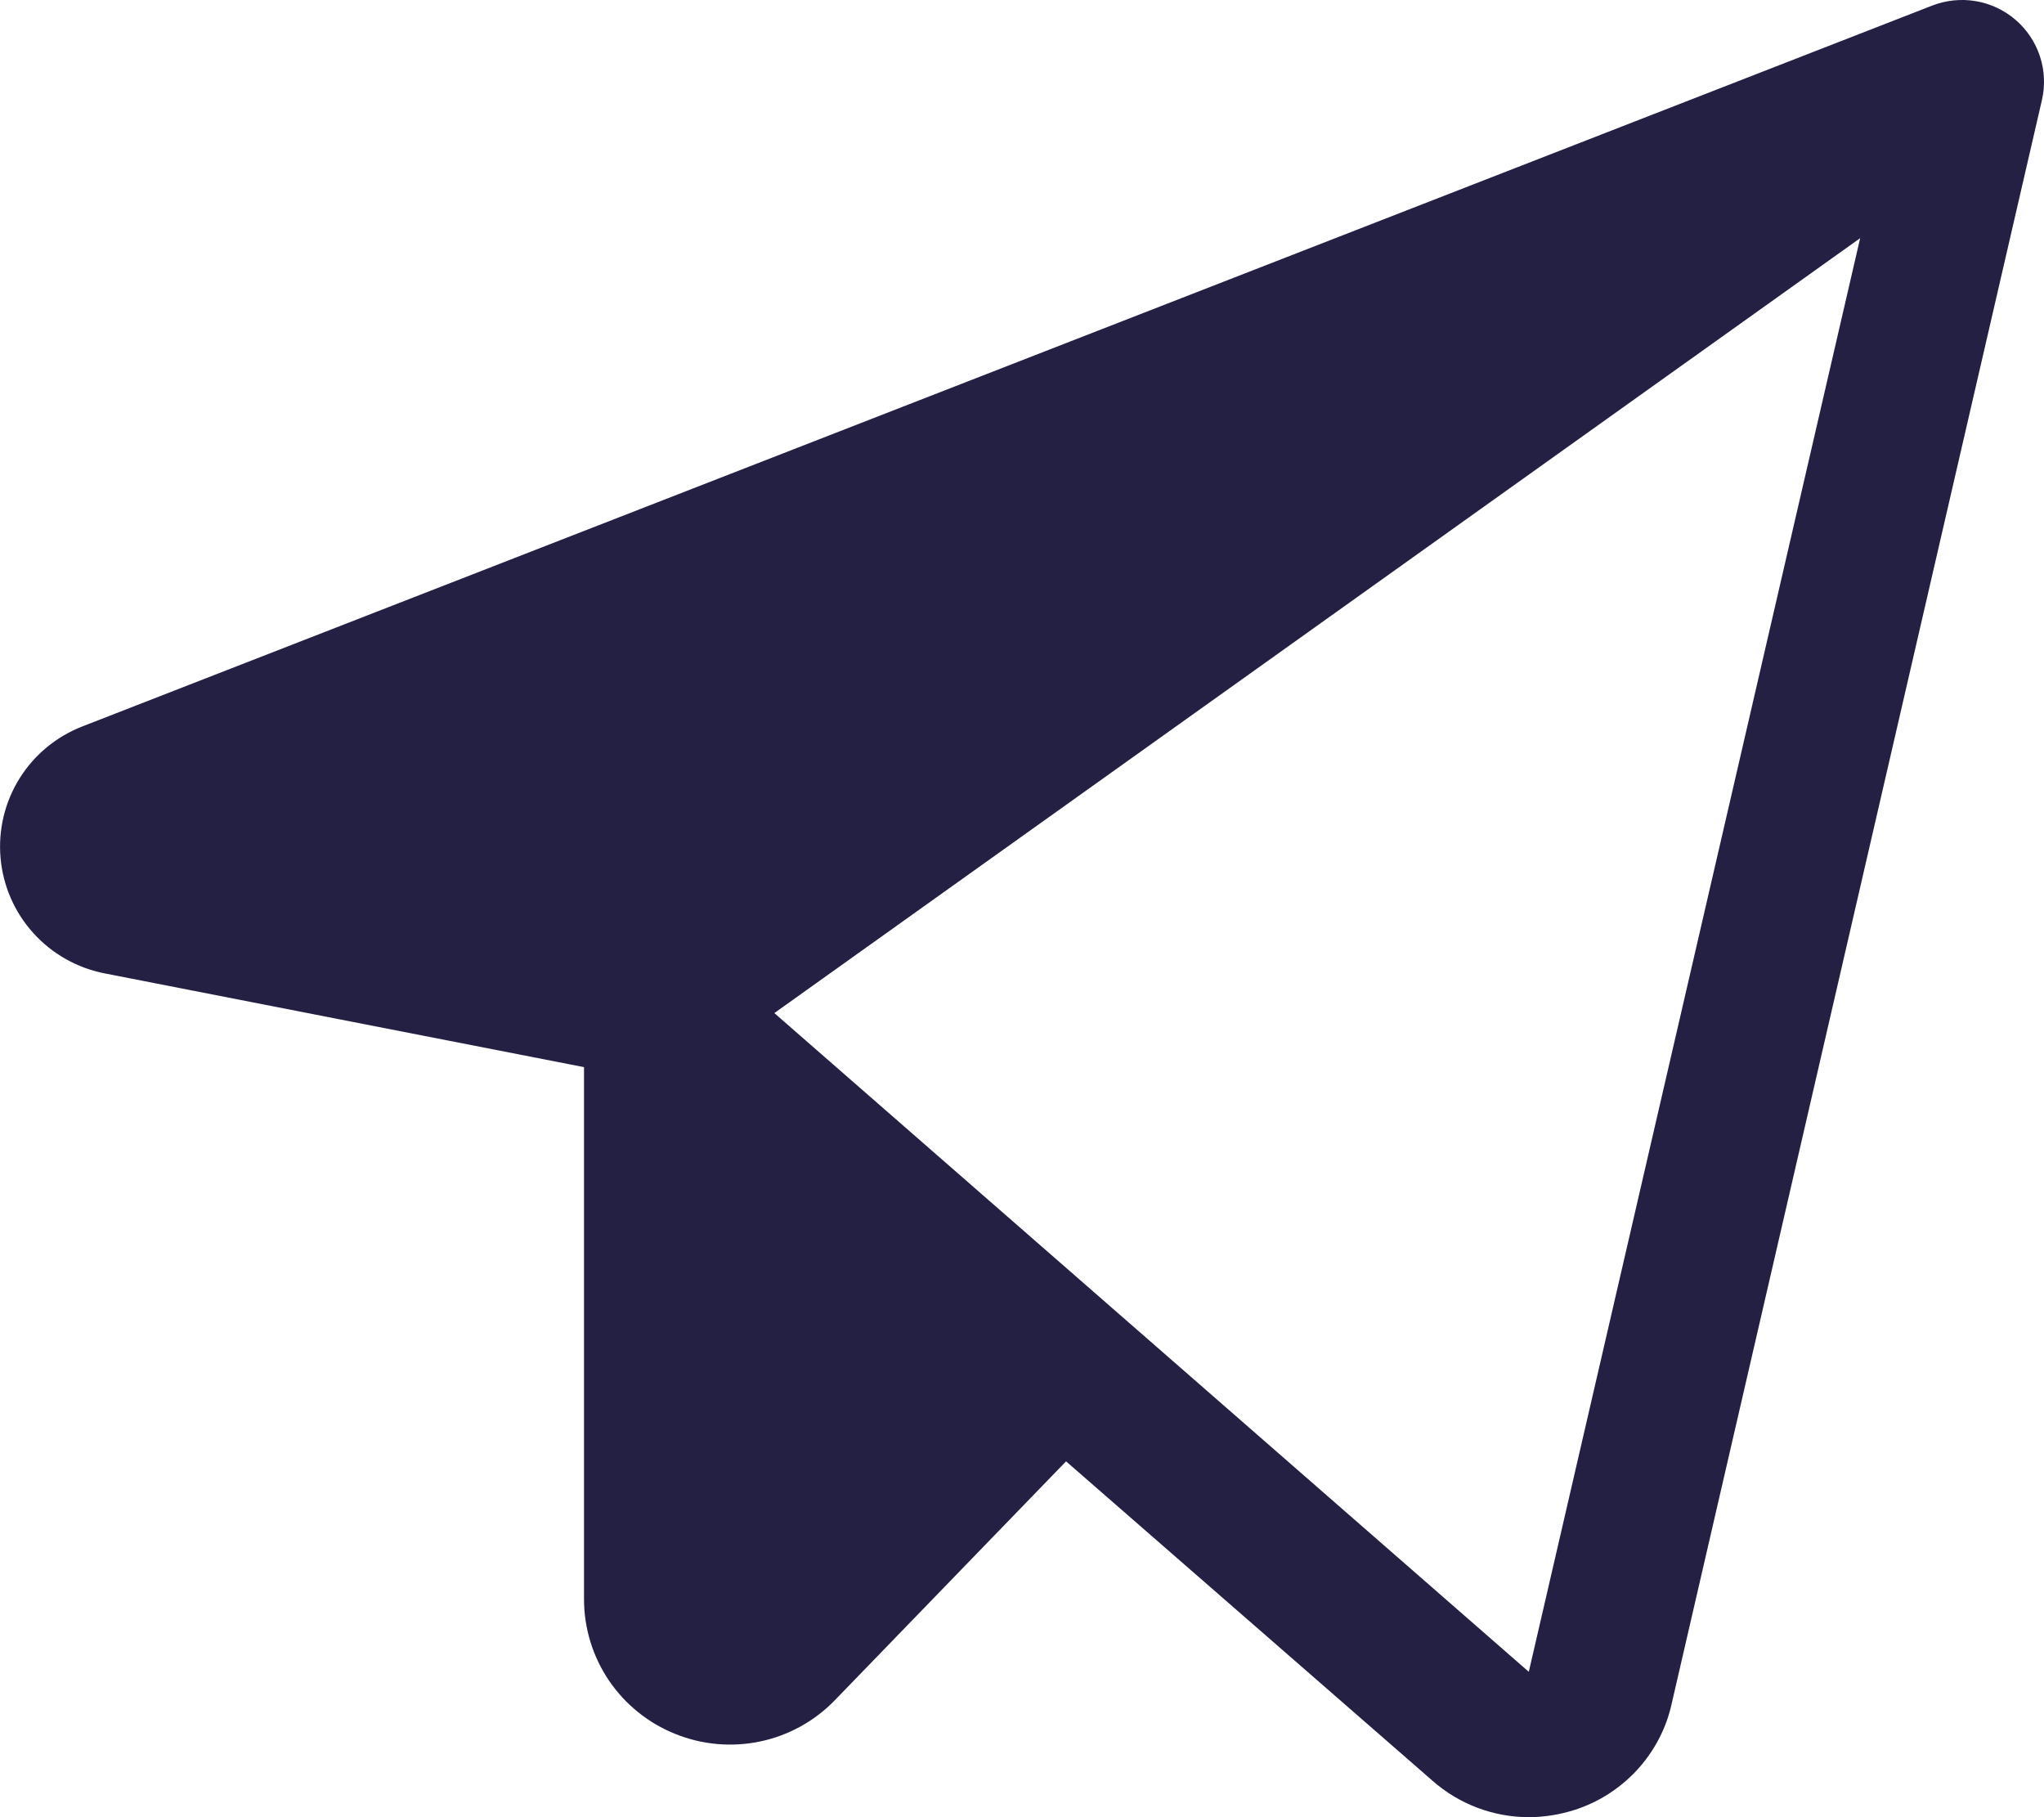 <svg width="18" height="16" viewBox="0 0 18 16" fill="none" xmlns="http://www.w3.org/2000/svg">
<path d="M17.399 0.01C17.529 0.032 17.65 0.089 17.75 0.175C17.849 0.26 17.923 0.371 17.964 0.495C18.005 0.619 18.011 0.752 17.982 0.88L14.72 15.006C14.672 15.222 14.566 15.422 14.416 15.585C14.265 15.748 14.075 15.87 13.863 15.937C13.733 15.978 13.597 16 13.461 16C13.149 15.999 12.849 15.885 12.616 15.68L9.388 12.867L7.354 14.968C7.177 15.152 6.947 15.28 6.696 15.333C6.445 15.386 6.184 15.363 5.947 15.267C5.709 15.172 5.505 15.007 5.362 14.796C5.219 14.584 5.143 14.335 5.143 14.08V9.396L0.924 8.571C0.681 8.524 0.459 8.399 0.294 8.216C0.128 8.033 0.027 7.801 0.005 7.556C-0.017 7.31 0.041 7.064 0.172 6.854C0.302 6.645 0.498 6.484 0.728 6.395L17.013 0.05C17.136 0.002 17.27 -0.012 17.399 0.01ZM6.819 8.92L13.463 14.72L16.381 2.097L6.819 8.92Z" fill="#242043"/>
</svg>
